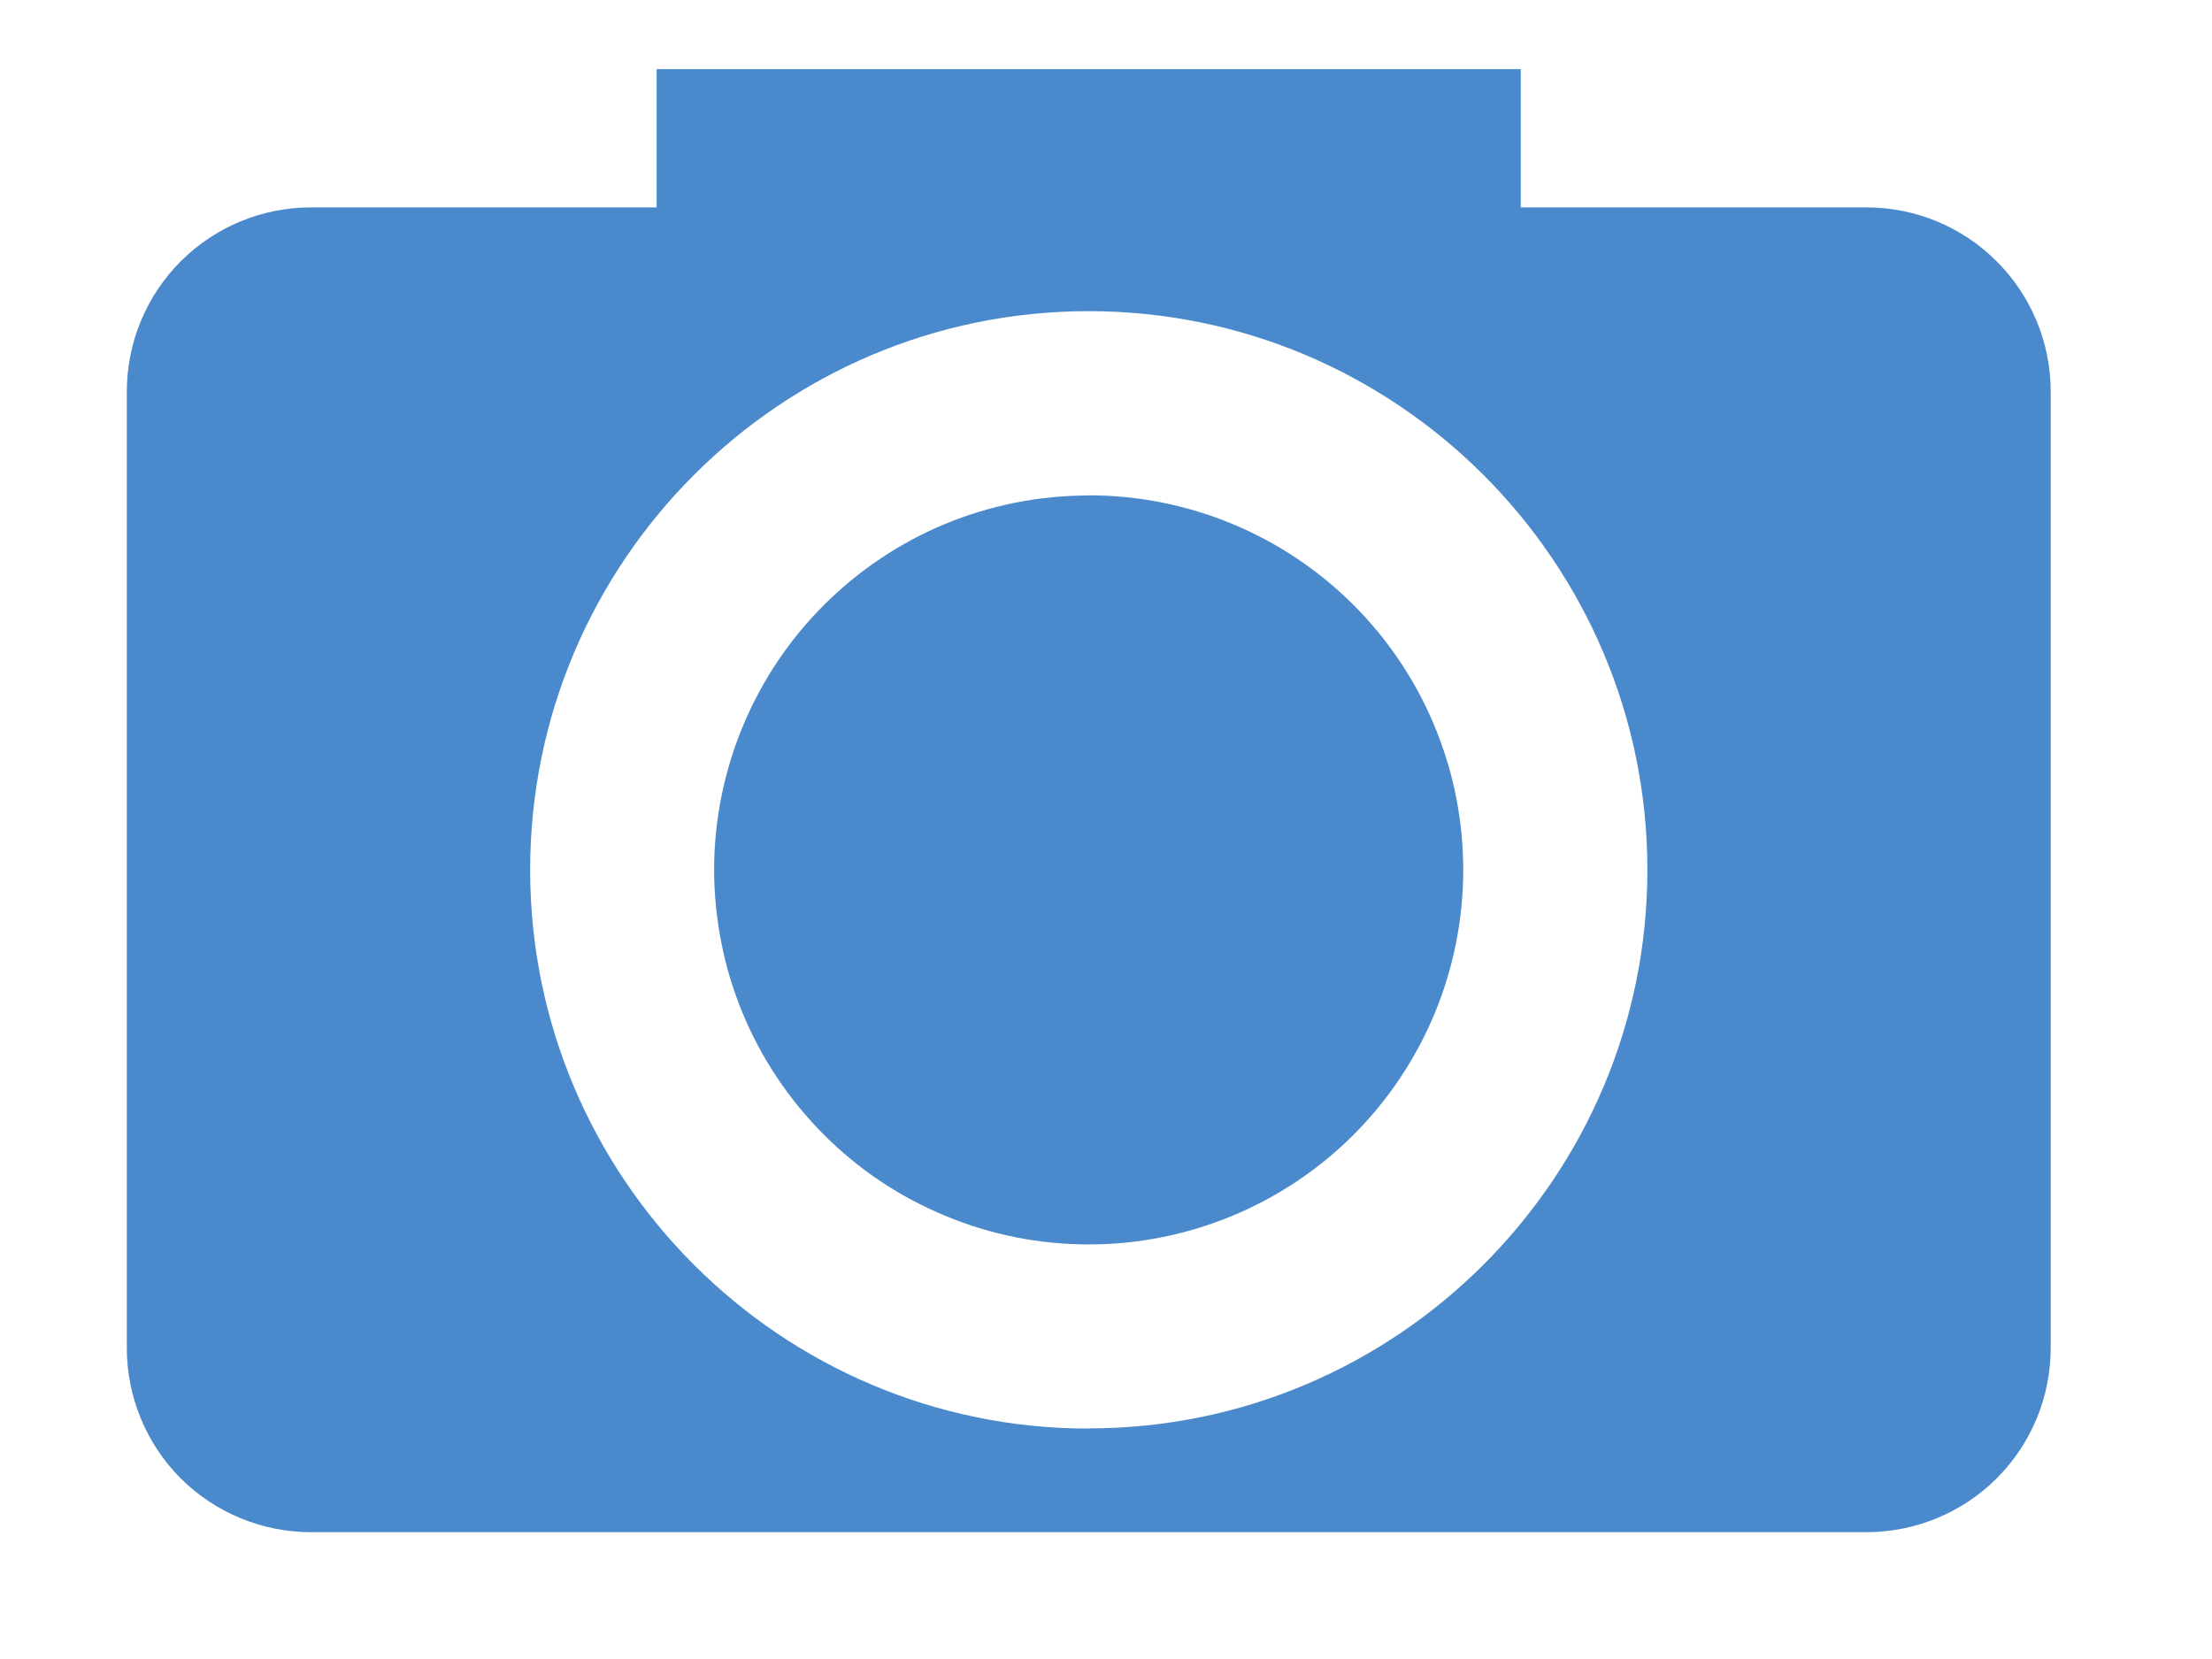 <?xml version="1.0" encoding="UTF-8"?> <svg xmlns="http://www.w3.org/2000/svg" width="12" height="9" viewBox="0 0 12 9" fill="none"><path d="M10.125 1.125H8.25V0.375H3.562V1.125H1.688C1.422 1.125 1.168 1.23 0.98 1.418C0.793 1.605 0.688 1.86 0.688 2.125V7.312C0.688 7.578 0.793 7.832 0.98 8.02C1.168 8.207 1.422 8.312 1.688 8.312H10.125C10.39 8.312 10.645 8.207 10.832 8.02C11.02 7.832 11.125 7.578 11.125 7.312V2.125C11.125 1.86 11.02 1.605 10.832 1.418C10.645 1.23 10.39 1.125 10.125 1.125ZM5.906 7.75C4.235 7.75 2.876 6.39 2.876 4.719C2.876 3.048 4.235 1.688 5.906 1.688C7.577 1.688 8.937 3.048 8.937 4.719C8.937 6.39 7.577 7.749 5.906 7.749V7.75ZM5.906 2.688C5.639 2.688 5.375 2.74 5.128 2.842C4.882 2.944 4.658 3.094 4.469 3.283C4.281 3.471 4.131 3.695 4.029 3.942C3.927 4.188 3.874 4.453 3.874 4.72C3.875 4.986 3.927 5.251 4.029 5.497C4.131 5.743 4.281 5.967 4.47 6.156C4.658 6.345 4.882 6.494 5.129 6.596C5.375 6.699 5.64 6.751 5.907 6.751C6.445 6.751 6.962 6.537 7.343 6.156C7.724 5.775 7.938 5.258 7.938 4.719C7.938 4.18 7.724 3.663 7.343 3.282C6.962 2.901 6.445 2.687 5.906 2.687V2.688Z" fill="#4A8ACC"></path></svg> 